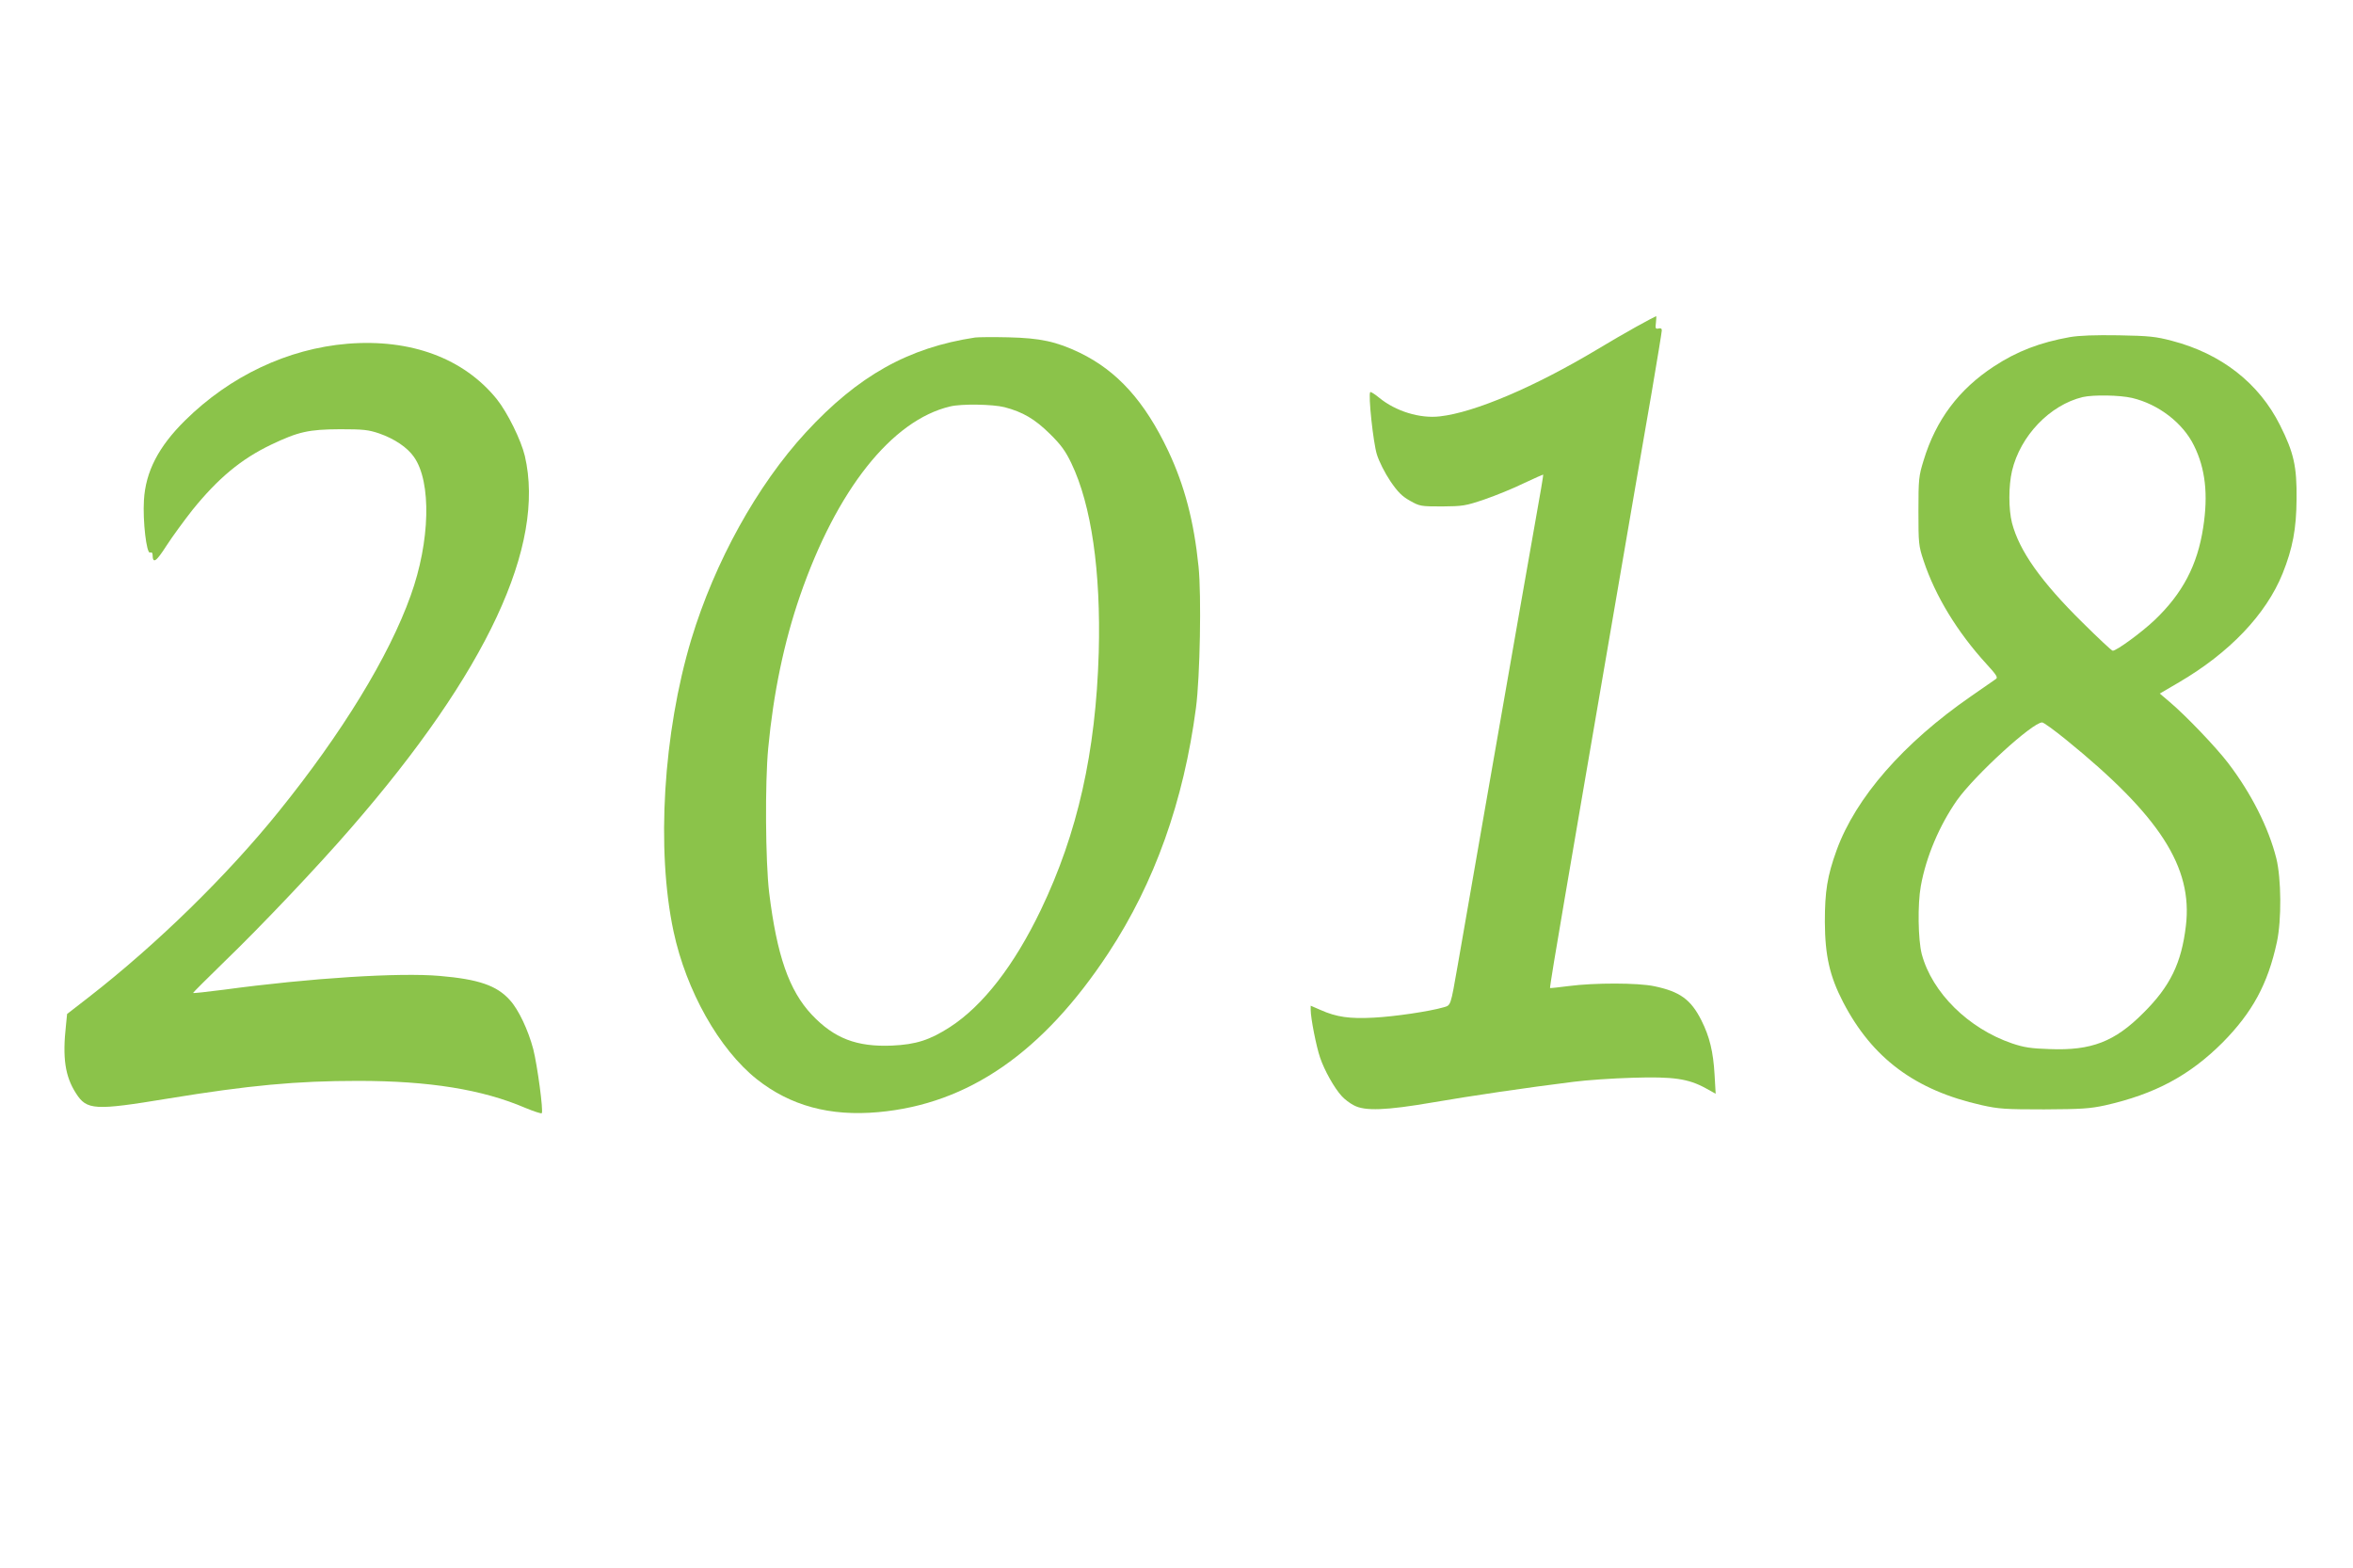 <?xml version="1.0" standalone="no"?>
<!DOCTYPE svg PUBLIC "-//W3C//DTD SVG 20010904//EN"
 "http://www.w3.org/TR/2001/REC-SVG-20010904/DTD/svg10.dtd">
<svg version="1.0" xmlns="http://www.w3.org/2000/svg"
 width="1280pt" height="853pt" viewBox="0 0 1280 853"
 preserveAspectRatio="xMidYMid meet">
<g transform="translate(0,853) scale(0.1,-0.1)"
fill="#8bc34a" stroke="none">
<path d="M8900 6752 c-58 -32 -152 -87 -210 -122 -342 -205 -669 -344 -857
-365 -109 -13 -241 28 -330 101 -24 20 -47 34 -49 31 -12 -12 16 -275 36 -339
12 -39 43 -100 73 -145 41 -60 64 -83 107 -107 53 -30 59 -31 175 -31 112 1
127 3 230 38 61 21 157 60 214 88 57 27 105 48 106 47 1 -2 -17 -111 -41 -243
-23 -132 -63 -357 -88 -500 -25 -143 -106 -609 -181 -1035 -74 -426 -144 -827
-155 -890 -40 -228 -37 -218 -78 -230 -76 -22 -264 -50 -379 -56 -131 -7 -203
3 -290 42 l-53 23 0 -23 c0 -44 30 -198 51 -259 23 -69 78 -167 118 -210 14
-16 44 -39 66 -50 59 -32 174 -28 430 16 203 35 507 80 765 112 69 9 213 19
321 22 222 7 303 -5 398 -57 l54 -30 -6 104 c-7 124 -27 207 -72 296 -57 113
-117 156 -256 185 -89 19 -327 19 -464 1 -55 -7 -101 -12 -103 -11 -2 2 33
216 78 477 44 260 157 916 250 1458 93 542 194 1130 225 1306 30 177 55 328
55 337 0 10 -6 13 -18 10 -16 -4 -18 1 -14 31 2 20 3 36 1 36 -2 0 -51 -26
-109 -58z"/>
<path d="M11259 6696 c-162 -29 -287 -77 -412 -159 -191 -125 -316 -291 -383
-512 -26 -84 -28 -101 -28 -275 0 -176 1 -189 28 -270 64 -193 184 -389 342
-562 55 -60 64 -74 51 -82 -8 -6 -69 -48 -134 -93 -369 -255 -628 -552 -732
-838 -51 -141 -64 -224 -64 -390 1 -184 26 -295 99 -436 158 -305 392 -480
754 -561 94 -21 129 -23 340 -23 204 1 248 4 332 22 270 61 459 162 639 342
161 163 246 318 295 546 26 121 24 345 -3 455 -42 167 -136 354 -263 520 -66
86 -228 256 -318 332 l-53 45 104 61 c274 160 474 369 564 592 55 137 75 244
76 405 2 177 -15 253 -90 402 -114 228 -319 389 -588 459 -87 23 -124 27 -290
30 -129 2 -214 -1 -266 -10z m340 -331 c143 -34 276 -136 336 -259 62 -125 78
-266 50 -446 -31 -204 -112 -359 -266 -505 -70 -66 -205 -165 -226 -165 -6 0
-79 69 -164 153 -227 224 -344 390 -384 542 -19 75 -19 201 0 283 45 191 206
359 385 402 58 13 201 11 269 -5z m-360 -1859 c510 -414 690 -693 652 -1012
-24 -203 -85 -329 -231 -474 -156 -157 -283 -206 -510 -197 -101 3 -140 9
-205 31 -237 81 -435 276 -491 486 -20 78 -23 271 -5 370 29 161 102 331 197
467 96 135 410 423 463 423 8 0 66 -42 130 -94z"/>
<path d="M5305 6694 c-364 -55 -637 -208 -921 -516 -266 -289 -496 -705 -624
-1128 -152 -507 -191 -1142 -96 -1587 69 -323 248 -641 453 -804 182 -144 397
-203 661 -179 490 44 896 325 1252 866 251 382 409 825 476 1334 22 168 30
611 14 767 -25 247 -76 441 -165 630 -128 270 -277 435 -481 534 -127 61 -215
80 -389 84 -82 2 -163 1 -180 -1z m159 -379 c100 -26 166 -65 247 -145 60 -59
85 -93 117 -160 109 -227 161 -588 149 -1030 -16 -542 -115 -983 -315 -1400
-145 -302 -315 -521 -494 -637 -110 -71 -185 -95 -315 -101 -193 -8 -315 39
-437 168 -124 132 -190 323 -232 665 -20 169 -23 597 -5 785 28 298 86 577
173 829 199 576 499 955 817 1030 61 15 232 12 295 -4z"/>
<path d="M1890 6660 c-324 -27 -638 -175 -883 -417 -145 -143 -215 -279 -224
-434 -7 -113 14 -292 33 -285 9 3 14 -1 14 -12 1 -51 19 -39 76 50 33 51 97
138 141 194 140 173 265 277 428 355 149 71 204 83 375 84 126 0 154 -3 213
-23 83 -29 153 -76 189 -128 96 -136 88 -460 -18 -754 -118 -331 -374 -749
-718 -1175 -279 -346 -661 -720 -1031 -1008 l-120 -93 -6 -60 c-20 -179 -5
-279 54 -371 59 -93 101 -95 502 -29 440 72 698 96 1033 96 388 0 677 -47 910
-147 46 -19 86 -32 89 -29 10 10 -24 261 -46 348 -27 103 -80 216 -127 267
-71 80 -171 114 -382 132 -219 19 -701 -11 -1174 -75 -93 -12 -168 -20 -168
-18 0 3 78 80 173 173 197 190 506 516 686 724 739 850 1060 1538 946 2025
-21 87 -94 235 -152 308 -180 223 -468 330 -813 302z"/>
</g>
</svg>
